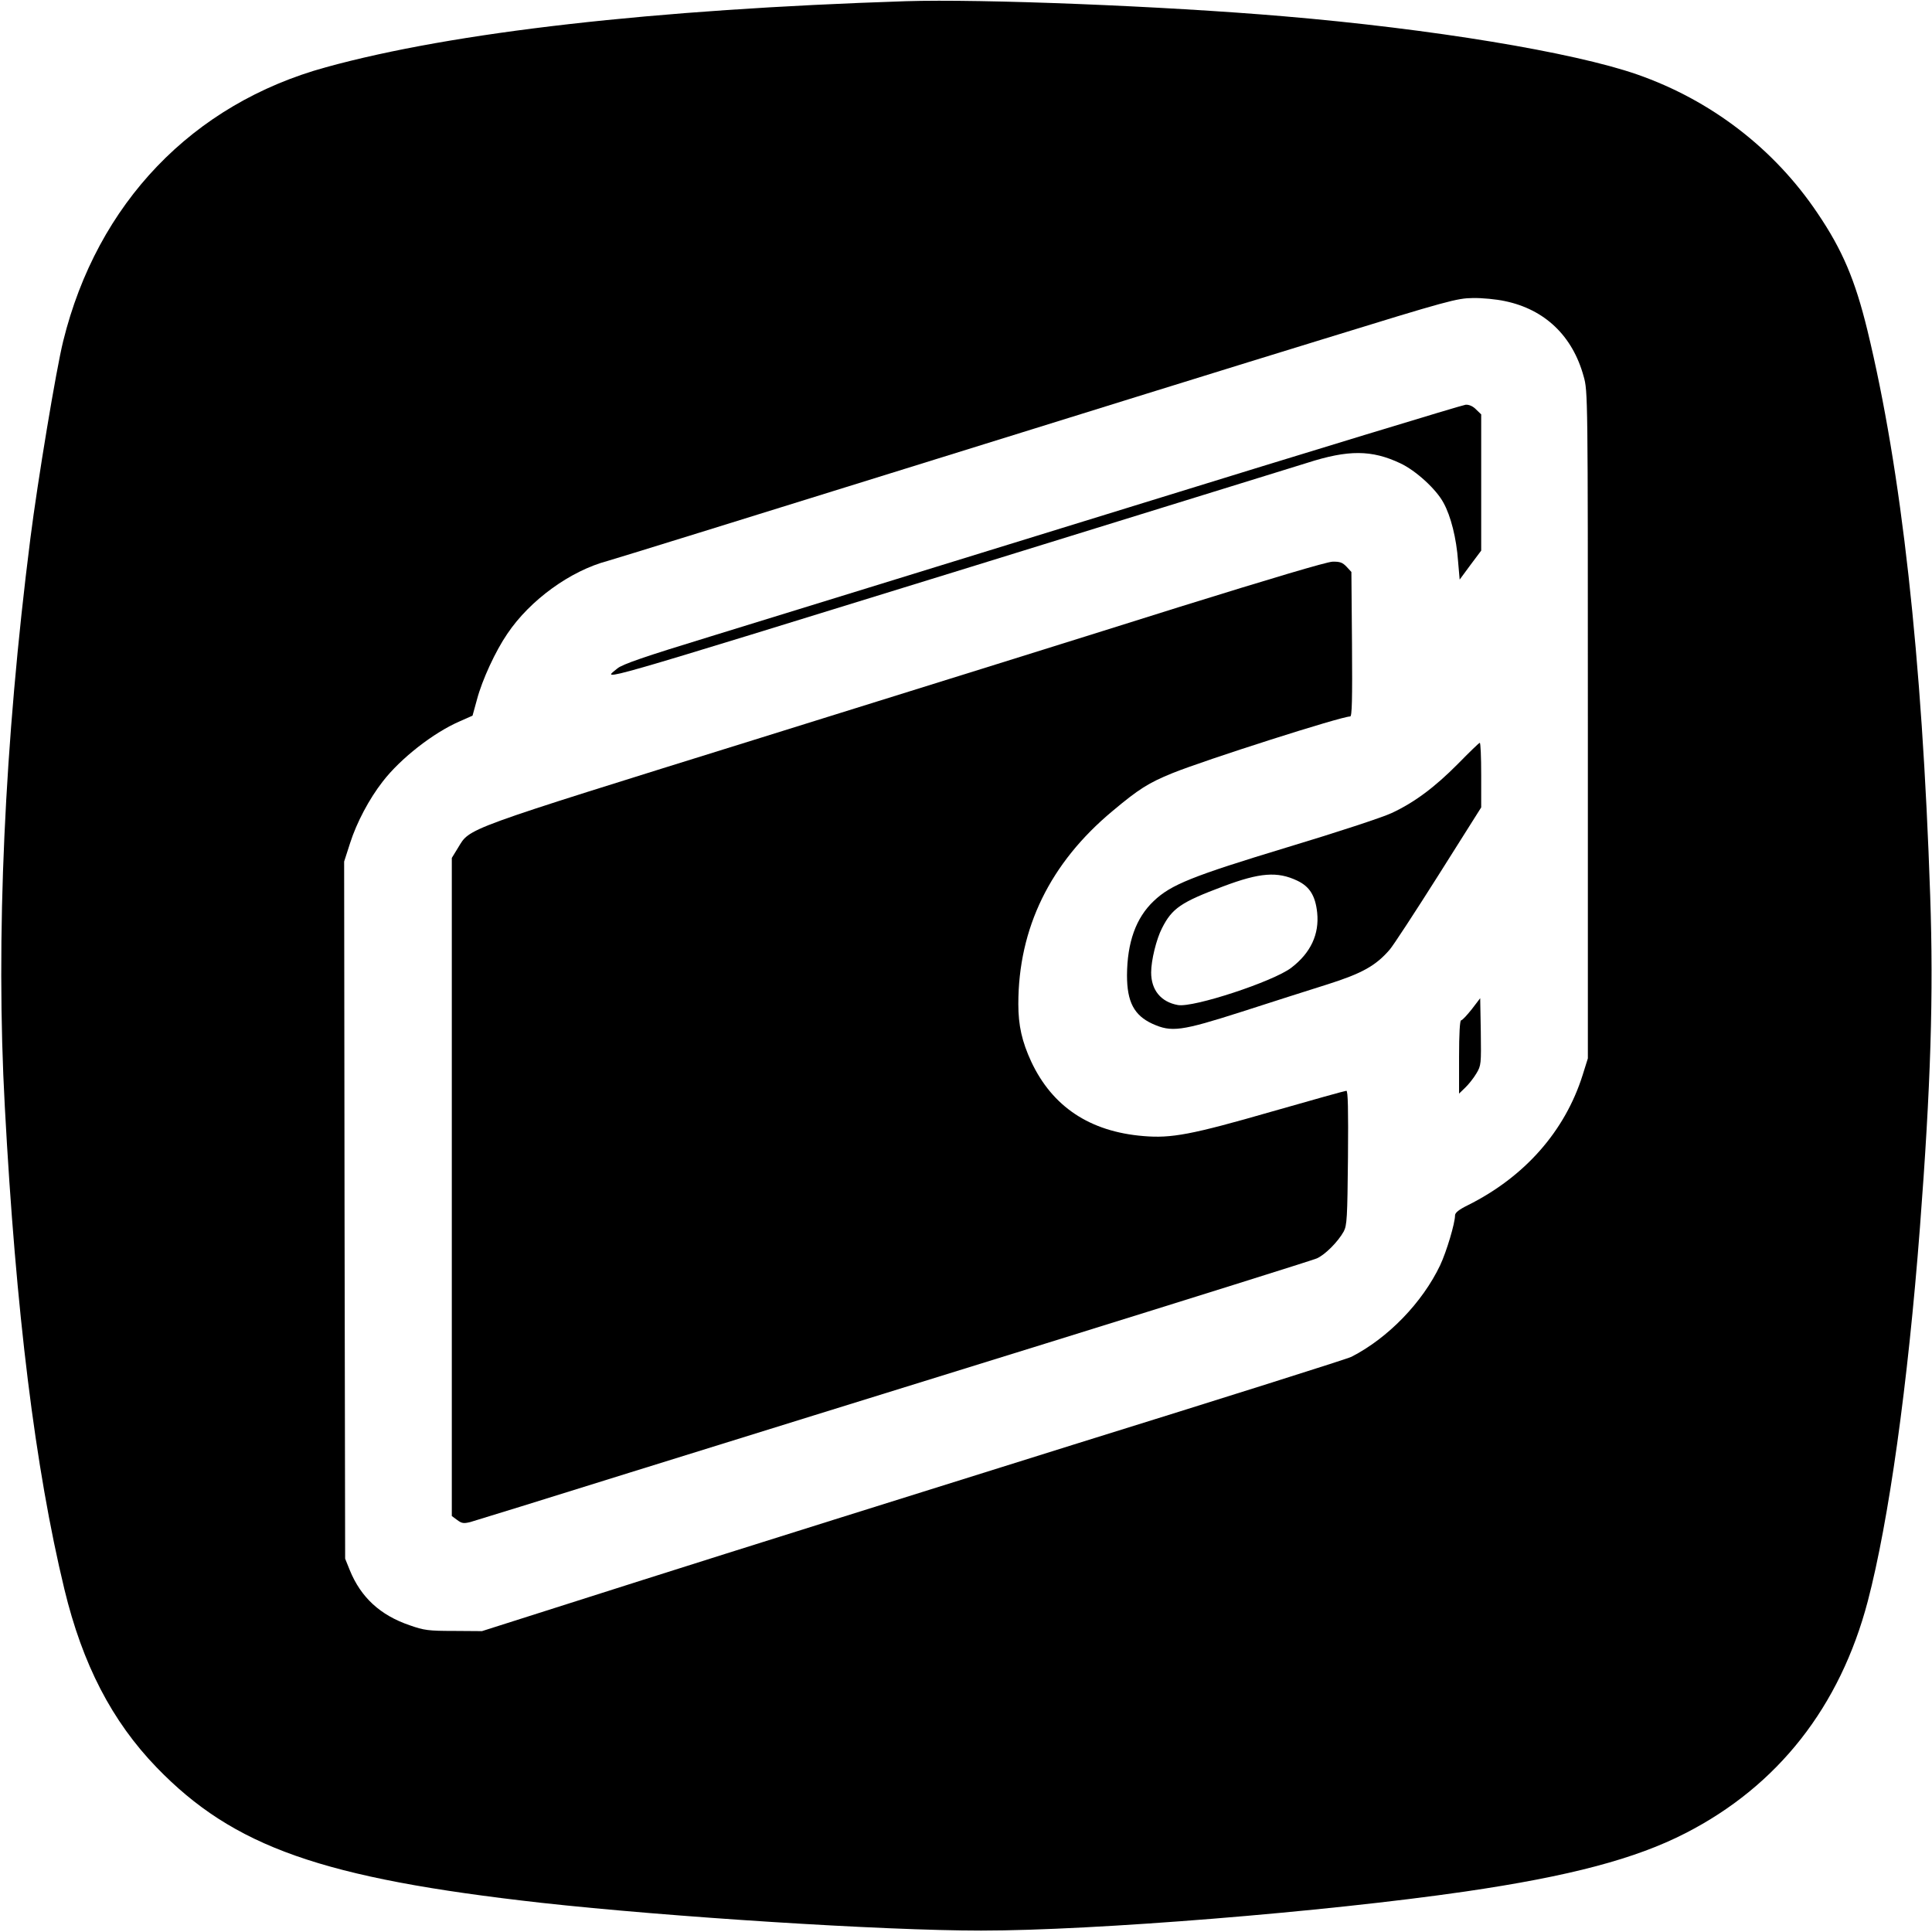 <?xml version="1.0" standalone="no"?>
<!DOCTYPE svg PUBLIC "-//W3C//DTD SVG 20010904//EN"
 "http://www.w3.org/TR/2001/REC-SVG-20010904/DTD/svg10.dtd">
<svg version="1.0" xmlns="http://www.w3.org/2000/svg"
 width="960pt" height="960pt" viewBox="0 0 960 960"
 preserveAspectRatio="xMidYMid meet">
<g transform="translate(0,960) scale(0.1,-0.1)"
fill="#000000" stroke="none">
<path d="M4500 9594 c-1252 -41 -2245 -153 -2880 -328 -664 -182 -1137 -676
-1306 -1361 -35 -141 -127 -696 -163 -980 -129 -1016 -173 -1988 -127 -2825
55 -1022 151 -1796 296 -2397 90 -373 236 -655 458 -885 383 -396 823 -551
1912 -673 634 -70 1696 -138 2185 -138 564 0 1711 93 2405 194 521 76 848 163
1095 290 459 235 768 628 906 1153 104 397 199 1073 259 1856 54 706 68 1155
51 1650 -40 1188 -143 2113 -312 2809 -61 250 -124 399 -248 582 -215 320
-529 561 -896 689 -319 111 -1023 227 -1755 289 -596 51 -1503 87 -1880 75z
m2977 -1490 c199 -41 337 -173 392 -374 21 -74 21 -88 21 -1732 l0 -1657 -26
-83 c-88 -279 -288 -506 -571 -647 -43 -21 -63 -37 -63 -50 0 -39 -42 -180
-74 -248 -88 -185 -259 -362 -441 -455 -16 -9 -637 -205 -1380 -436 -742 -232
-1708 -535 -2145 -674 l-795 -253 -140 1 c-126 0 -148 3 -219 28 -147 50 -243
139 -298 274 l-23 57 -3 1732 -2 1732 30 93 c32 100 94 218 162 305 88 114
251 242 383 299 l63 28 22 80 c26 98 92 241 151 327 113 168 314 313 499 362
30 8 694 214 1475 457 781 243 1717 534 2080 645 622 192 665 203 743 204 46
1 117 -6 159 -15z"/>
<path d="M5610 7079 c-905 -279 -1840 -568 -2078 -641 -330 -101 -441 -139
-465 -160 -75 -62 -164 -88 1763 507 844 261 1594 493 1665 515 205 66 321 65
463 -2 77 -36 179 -129 215 -197 36 -65 64 -176 72 -289 l8 -92 53 72 54 72 0
338 0 339 -25 24 c-15 16 -35 25 -52 24 -15 -1 -768 -230 -1673 -510z"/>
<path d="M5860 6584 c-393 -124 -1329 -416 -2080 -650 -1503 -468 -1442 -446
-1505 -548 l-30 -49 0 -1635 0 -1635 27 -20 c23 -17 32 -18 65 -10 21 6 378
116 793 246 415 129 1345 418 2065 641 721 224 1327 414 1348 423 41 18 105
82 134 134 16 31 18 66 21 367 2 240 0 332 -8 332 -6 0 -174 -47 -373 -104
-396 -114 -496 -133 -636 -121 -266 22 -452 146 -557 370 -46 100 -64 179 -64
286 0 377 158 701 468 959 130 109 179 140 297 188 163 66 839 282 884 282 9
0 11 83 9 359 l-3 359 -24 26 c-20 21 -33 26 -70 25 -29 -1 -305 -83 -761
-225z"/>
<path d="M7245 5805 c-115 -116 -216 -192 -330 -245 -44 -21 -276 -97 -515
-169 -478 -145 -582 -187 -667 -268 -89 -84 -132 -206 -133 -369 0 -132 35
-199 126 -241 95 -43 142 -37 445 60 145 47 337 108 426 136 170 54 239 92
308 172 17 19 126 186 243 371 l212 336 0 161 c0 89 -3 160 -7 160 -5 -1 -53
-48 -108 -104z m-799 -581 c61 -29 90 -74 99 -159 11 -107 -32 -200 -129 -274
-89 -68 -487 -199 -563 -185 -84 15 -133 74 -133 162 0 60 26 166 54 220 50
99 94 129 305 208 181 68 268 75 367 28z"/>
<path d="M7313 4585 c-24 -30 -47 -55 -53 -55 -6 0 -10 -67 -10 -182 l0 -182
31 30 c17 16 42 48 55 70 24 40 24 47 22 208 l-3 166 -42 -55z"/>
</g>
</svg>

